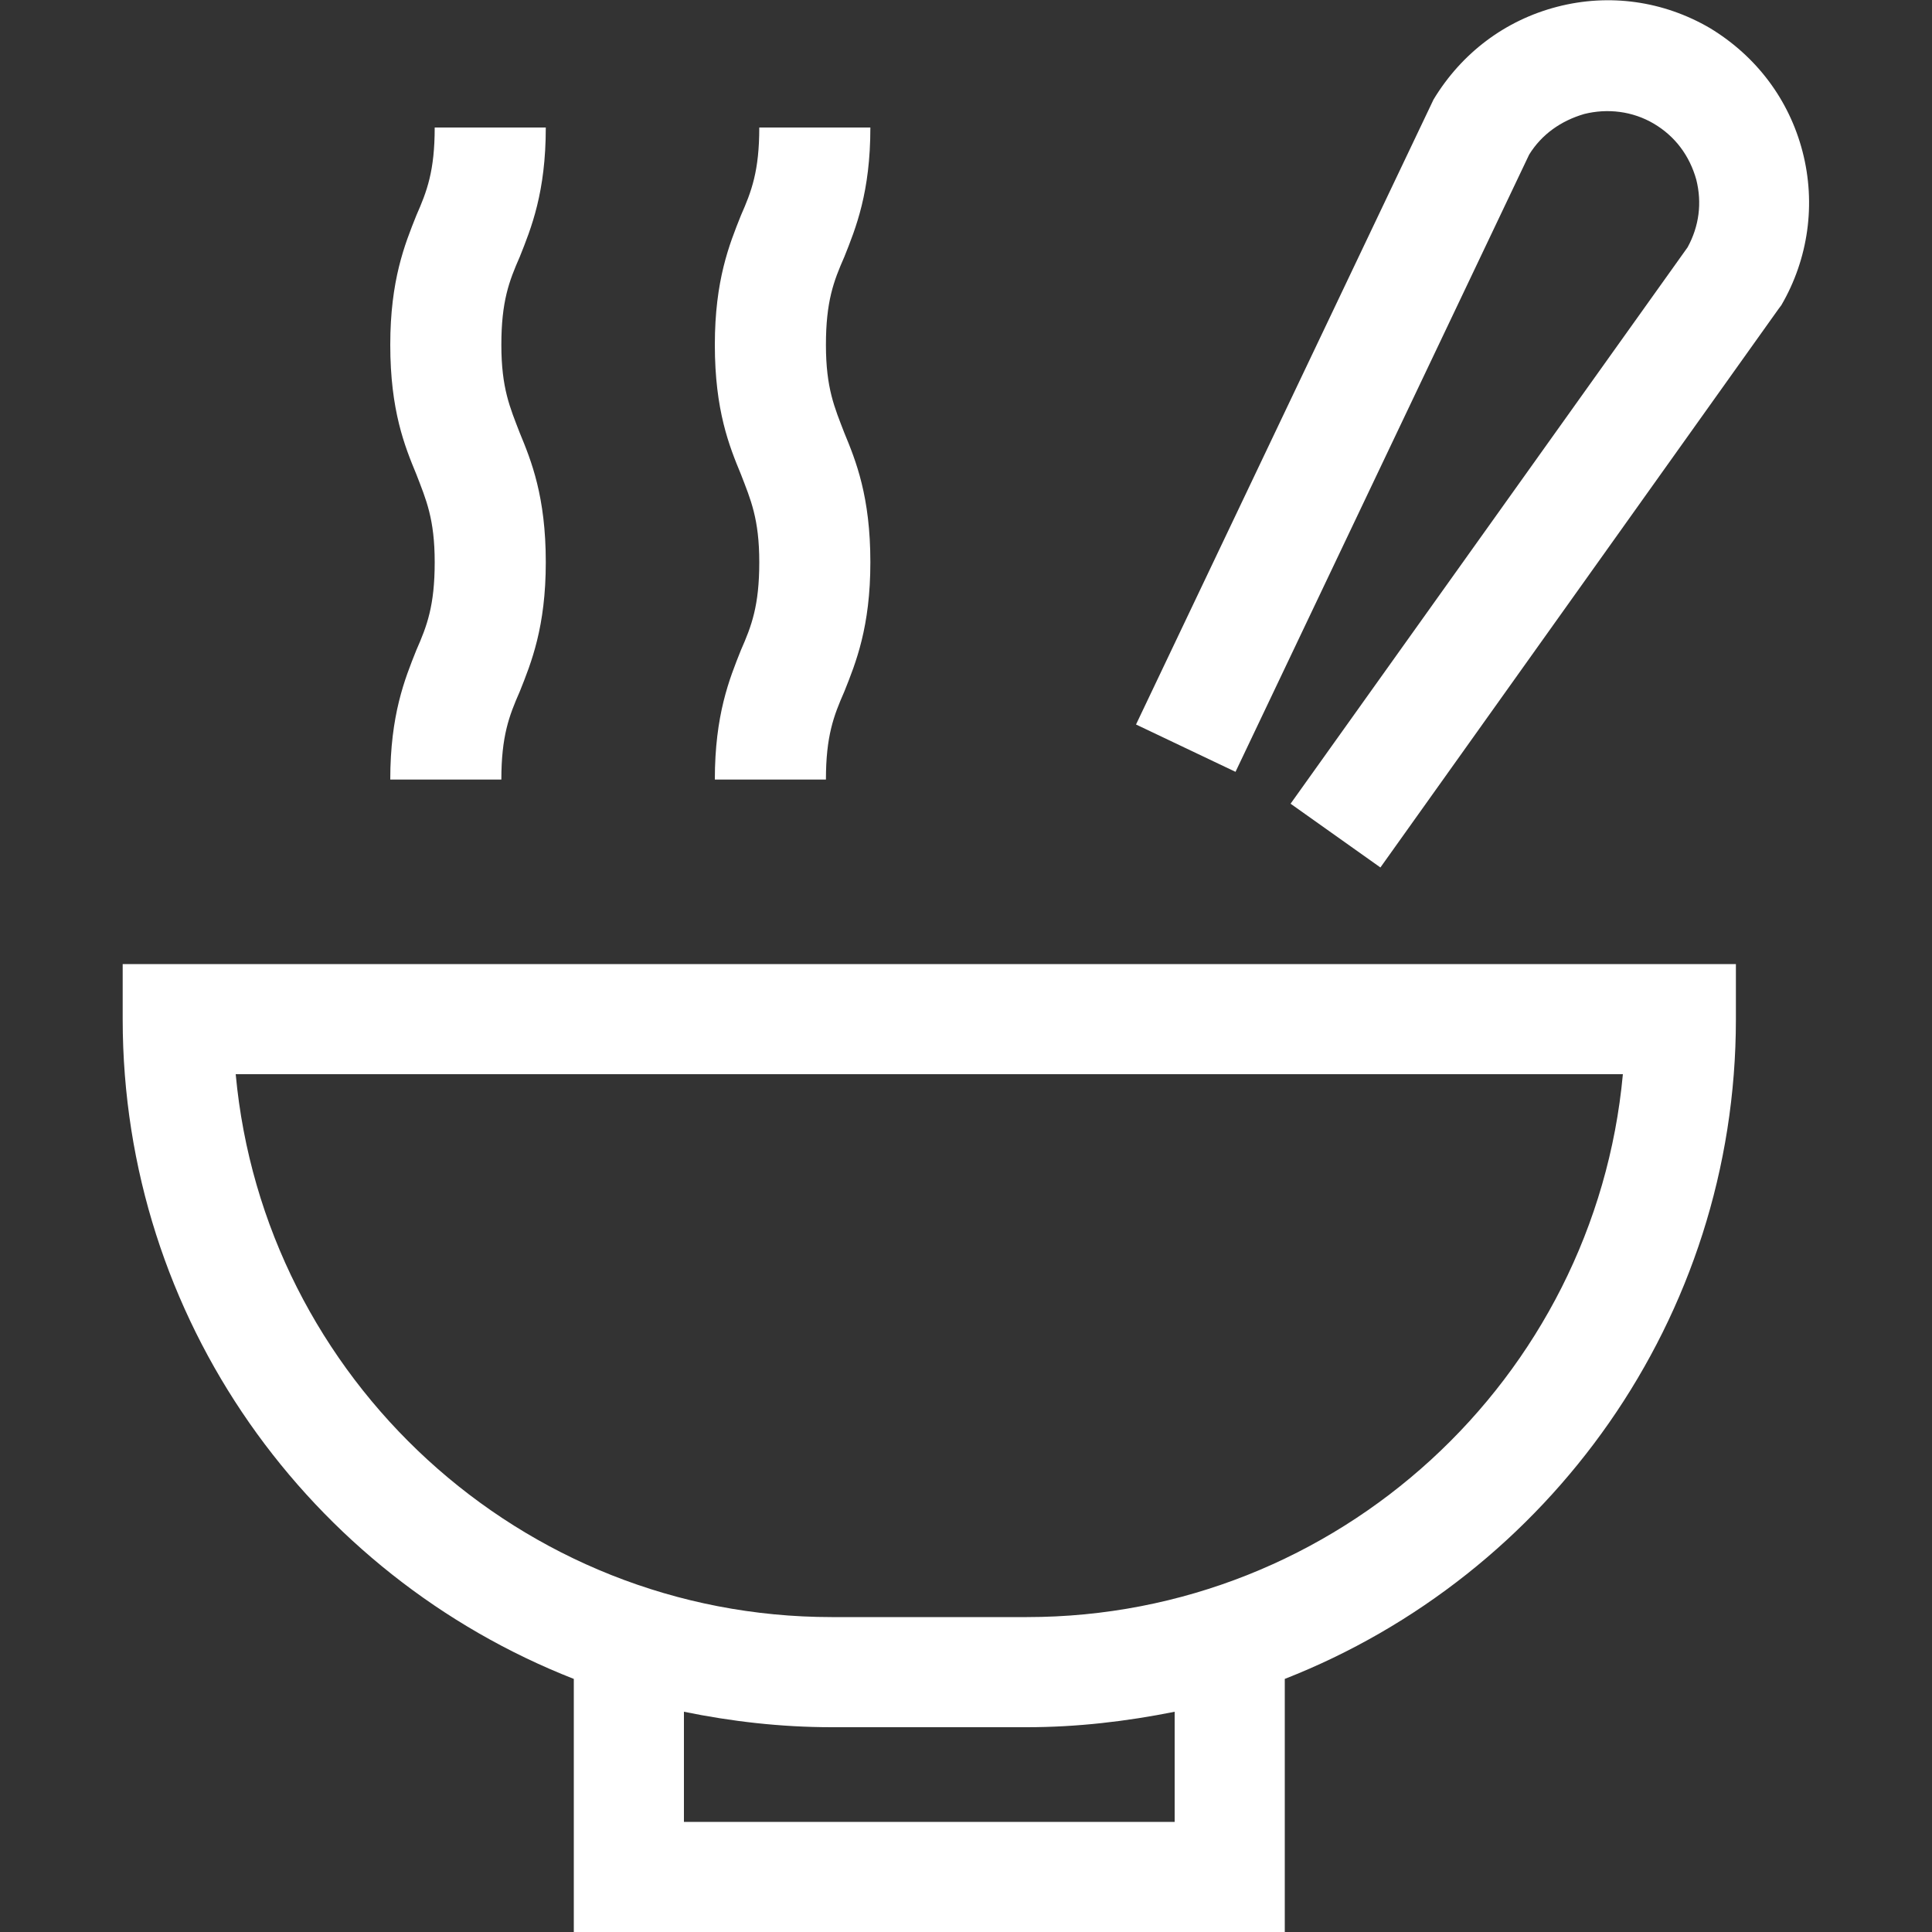 <?xml version="1.0" encoding="utf-8"?>
<!-- Generator: Adobe Illustrator 21.1.0, SVG Export Plug-In . SVG Version: 6.00 Build 0)  -->
<svg version="1.1" id="Layer_1" xmlns="http://www.w3.org/2000/svg" xmlns:xlink="http://www.w3.org/1999/xlink" x="0px" y="0px"
	 viewBox="0 0 200 200" style="enable-background:new 0 0 200 200;" xml:space="preserve">
<rect x="0" y="0" width="200" height="200" fill="#333333" stroke="none"/>
<style type="text/css">
	.st0{fill:#FFFFFF;}
</style>
<g>
	<path class="st0" d="M12.7,105.5c0,31.1,19.4,57.6,46.7,68.3v26.3H133v-26.3c27.3-10.7,46.7-37.3,46.7-68.3v-5.7h-167V105.5z
		 M121.5,188.6H70.8v-11.4c4.9,1,10,1.6,15.3,1.6h20.2c5.2,0,10.3-0.6,15.3-1.6V188.6z M168,111.2c-2.9,31.5-29.5,56.2-61.7,56.2
		H86.1c-32.2,0-58.8-24.7-61.7-56.2H168z"/>
	<path class="st0" d="M186.6,15.7c-1.4-5.4-4.8-9.9-9.6-12.8c-4.8-2.8-10.4-3.6-15.8-2.2c-5.4,1.4-9.9,4.8-12.8,9.6L117.6,75
		l10.3,4.9L158.3,16c1.3-2.1,3.3-3.5,5.7-4.2c2.4-0.6,5-0.3,7.2,1c2.2,1.3,3.7,3.3,4.4,5.8c0.6,2.4,0.3,4.8-0.9,7l-41.1,57.6
		l9.3,6.6L184.1,32l0.3-0.4C187.2,26.8,188,21.1,186.6,15.7z"/>
	<path class="st0" d="M40.4,80.7h11.5c0-4.5,0.8-6.6,1.9-9.1c1.2-3,2.7-6.7,2.7-13.4c0-6.8-1.5-10.5-2.7-13.4
		c-1-2.6-1.9-4.6-1.9-9.1c0-4.5,0.8-6.6,1.9-9.1c1.2-3,2.7-6.7,2.7-13.4H45c0,4.5-0.8,6.6-1.9,9.1c-1.2,3-2.7,6.7-2.7,13.4
		c0,6.8,1.5,10.5,2.7,13.4c1,2.6,1.9,4.6,1.9,9.1c0,4.5-0.8,6.6-1.9,9.1C41.9,70.3,40.4,74,40.4,80.7z"/>
	<path class="st0" d="M74,80.7h11.5c0-4.5,0.8-6.6,1.9-9.1c1.2-3,2.7-6.7,2.7-13.4c0-6.8-1.5-10.5-2.7-13.4c-1-2.6-1.9-4.6-1.9-9.1
		c0-4.5,0.8-6.6,1.9-9.1c1.2-3,2.7-6.7,2.7-13.4H78.6c0,4.5-0.8,6.6-1.9,9.1c-1.2,3-2.7,6.7-2.7,13.4c0,6.8,1.5,10.5,2.7,13.4
		c1,2.6,1.9,4.6,1.9,9.1c0,4.5-0.8,6.6-1.9,9.1C75.5,70.3,74,74,74,80.7z"/>
</g>
</svg>
